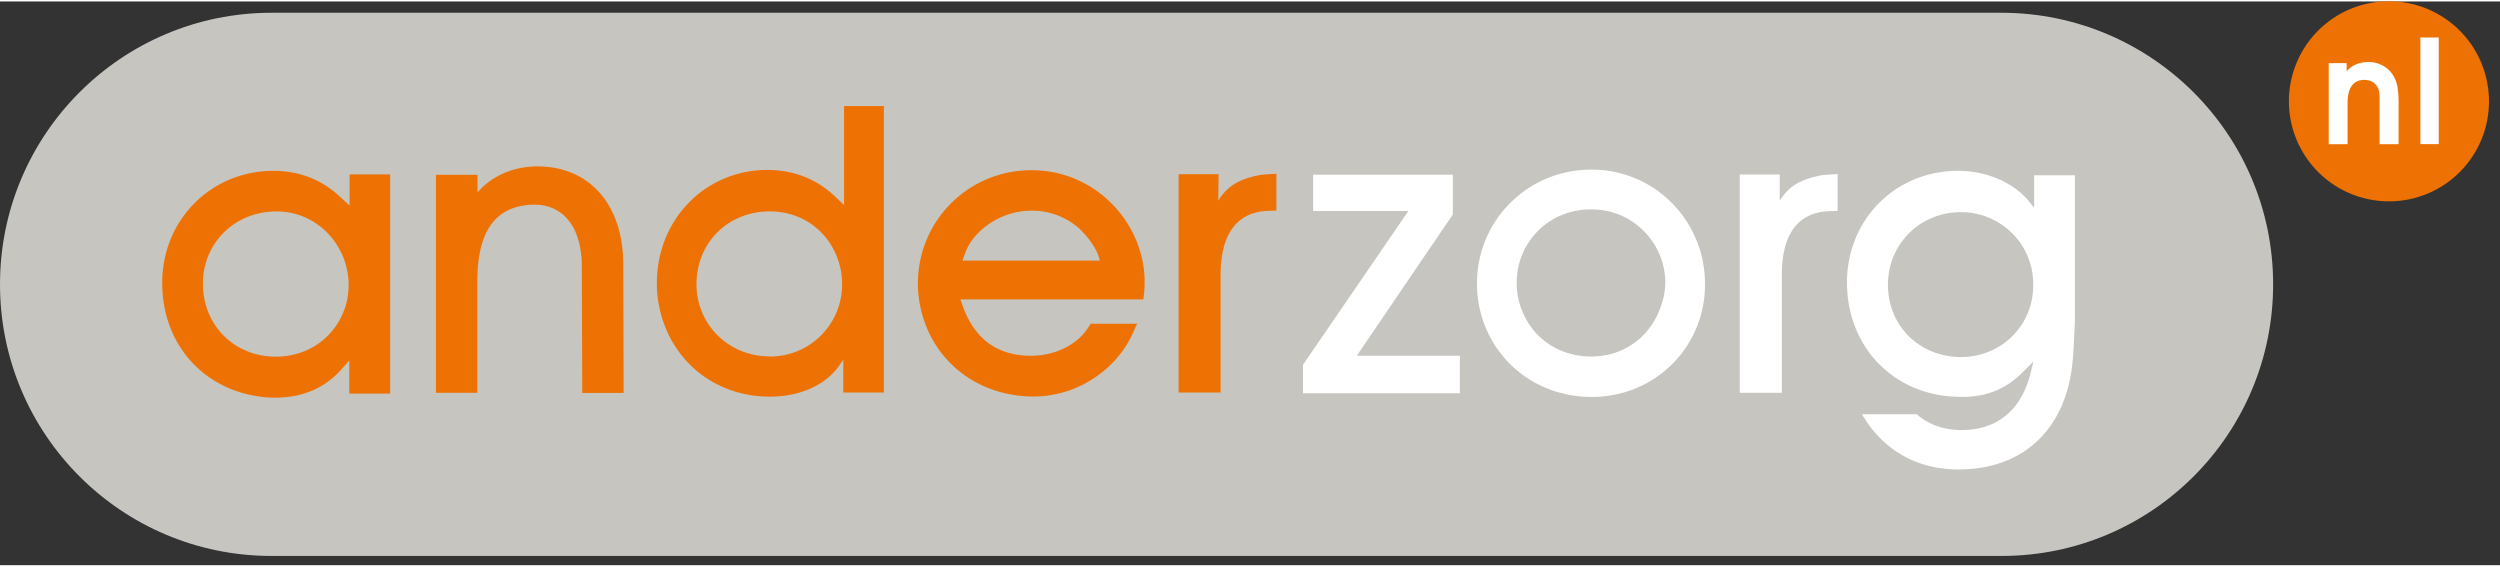 <svg xmlns="http://www.w3.org/2000/svg" width="300px" height="68px" viewBox="0 0 204 46"><rect x="0" y="0" width="204" height="46" fill="#333333" stroke="none"/><defs><clipPath id="a"><path d="M0 36.2h162.48V0H0v36.2z"/></clipPath><clipPath id="b"><path d="M0 36.2h162.48V0H0v36.2z"/></clipPath></defs><g clip-path="url(#a)" transform="matrix(1.25 0 0 -1.25 0 45.246)"><path fill="#ee7203" d="M162.48 29.67a6.52 6.52 0 0 0-6.53-6.52 6.53 6.53 0 1 0 6.53 6.52"/><path fill="#fff" d="M152.04 32.17h1.15v-.52l.1.1c.3.3.73.48 1.3.5 1.02 0 1.82-.7 1.94-1.78.03-.25.05-.5.05-.75v-2.84h-1.24V30c0 .67-.37 1.05-.93 1.08-.72.02-1.13-.42-1.16-1.4 0-.17 0-.33 0-.5v-2.3h-1.23v5.3z"/></g><path fill="#fff" d="M197.5 2.94h1.5v8.7h-1.5v-8.7z"/><g clip-path="url(#b)" transform="matrix(1.25 0 0 -1.25 0 45.246)"><path fill="#c6c5c0" d="M130.66 0c9.8 0 17.73 7.94 17.73 17.73 0 9.8-7.95 17.73-17.74 17.73H17.73C7.93 35.46 0 27.52 0 17.73 0 7.93 7.94 0 17.73 0h112.93z"/><path fill="#ee7203" d="M13.27 17.26c.26-2.54 2.3-4.3 4.84-4.25 2.18.05 3.94 1.42 4.5 3.48.1.4.15.8.15 1.23 0 .25-.02.48-.06.72-.38 2.33-2.3 4-4.52 4.05-2.7.06-4.77-1.87-4.93-4.43 0-.26 0-.52.02-.78m9.55 5.6v2.03h2.65V10.6H22.8v2.16l-.55-.62c-.9-1-2.1-1.63-3.58-1.77a7.2 7.2 0 0 0-1.96.07c-3.6.6-6.1 3.5-6.12 7.33-.03 4.13 3.16 7.37 7.26 7.37 1.7 0 3.18-.58 4.4-1.74l.58-.53zm5.65 2h2.7v-1.12h.02l.24.25c.92.9 2.22 1.43 3.7 1.42 3.3-.02 5.56-2.43 5.56-6.44l.02-8.35h-2.7l-.03 8.43c0 .25-.02.5-.06.76-.28 2.1-1.5 3.16-3.18 3.1-2.33-.1-3.58-1.62-3.58-5.03v-7.25h-2.7v14.21zM50.2 13.02a4.7 4.7 0 0 1 4.77 4.85 4.9 4.9 0 0 1-.1.88c-.5 2.3-2.42 3.8-4.75 3.74-2.54-.06-4.47-1.9-4.64-4.4-.2-2.76 1.94-5.05 4.72-5.06m4.9 9.87v6.47h2.6v-18.7h-2.65v2.13l-.23-.32c-.8-1.2-2.4-2.05-4.44-2.08-3.8-.06-6.8 2.5-7.4 6.17-.07.4-.1.8-.1 1.2-.02 4.2 3.17 7.42 7.2 7.43 1.74 0 3.25-.6 4.46-1.76l.56-.53zm16.7-3.62l-.08.26c-.12.43-.56 1.15-1.23 1.8-.8.73-1.86 1.17-3 1.2a4.97 4.97 0 0 1-2.63-.68c-.93-.55-1.56-1.3-1.83-2.03l-.2-.55h8.95zm2.85-2.53H62.7l.15-.44c.75-2.1 2.2-3.2 4.32-3.24 1.63-.04 3.07.68 3.8 1.74l.23.35h3.03l-.27-.6c-.73-1.64-2.17-3-4-3.7a7.53 7.53 0 0 0-1.8-.42 7.63 7.63 0 0 0-1.6.02c-3.22.35-5.68 2.52-6.42 5.54a7.38 7.38 0 0 0-.22 1.82 7.38 7.38 0 0 0 7.44 7.36 7.3 7.3 0 0 0 5.06-2.03c1.42-1.35 2.25-3.2 2.3-5.07 0-.3 0-.6-.03-.9l-.05-.4zm2.3 8.17h2.6l-.02-1.7h.02l.1.17c.55.75 1.18 1.2 2.6 1.48.22.03 1.07.08 1.07.08v-2.4l-.72-.03c-1.86-.15-2.9-1.5-2.92-4.12v-7.73h-2.74V24.9z"/><path fill="#fff" d="M85.06 12.48l6.88 10.04h-6.22v2.37h9.12v-2.6l-6.27-9.22h6.73v-2.45H85.06v1.85zM99.5 15.7c.8-1.68 2.47-2.7 4.43-2.68 2.15.02 3.95 1.36 4.58 3.55.13.4.2.84.2 1.27a4.78 4.78 0 0 1-1.54 3.5c-.94.88-2.16 1.33-3.48 1.28-2.05-.06-3.77-1.32-4.43-3.24a4.7 4.7 0 0 1-.23-1.1 4.83 4.83 0 0 1 .47-2.58m4.4 9.52c3.28 0 6.13-2.12 7.1-5.32a7.62 7.62 0 0 0 .3-2c.1-4.2-3.26-7.58-7.5-7.52-3.5.05-6.38 2.33-7.18 5.65a7.3 7.3 0 0 0-.2 1.72c-.03 4.13 3.3 7.48 7.48 7.47m31.55-.35V15.9c0-.4 0-.8-.03-1.22-.05-1.14-.1-2-.2-2.63-.6-3.94-3.25-6.33-7.17-6.4-2.8-.07-5.1 1.2-6.5 3.6h3.57c.8-.7 1.86-1.06 3.08-1.03 2.17.06 3.66 1.26 4.3 3.5l.24.95h-.02l-.65-.65c-1.16-1.16-2.46-1.7-4.3-1.63-3.95.1-6.92 2.96-7.18 6.9-.3 4.3 2.85 7.75 7.05 7.85 2.04.05 3.9-.8 4.9-2.1l.23-.27h.02v2.08h2.65zM127.6 13c2.8-.22 5.12 1.87 5.13 4.66 0 .36-.03.7-.1 1.06a4.7 4.7 0 0 1-4.5 3.72 5.1 5.1 0 0 1-1.15-.1c-2.14-.47-3.62-2.23-3.73-4.4-.12-2.63 1.74-4.73 4.36-4.94M113.58 24.9h2.6v-1.7l.12.17c.53.75 1.17 1.2 2.6 1.48.2.03 1.06.08 1.06.08v-2.4l-.72-.03c-1.87-.15-2.92-1.5-2.92-4.12v-7.73h-2.75V24.9z"/></g></svg>
